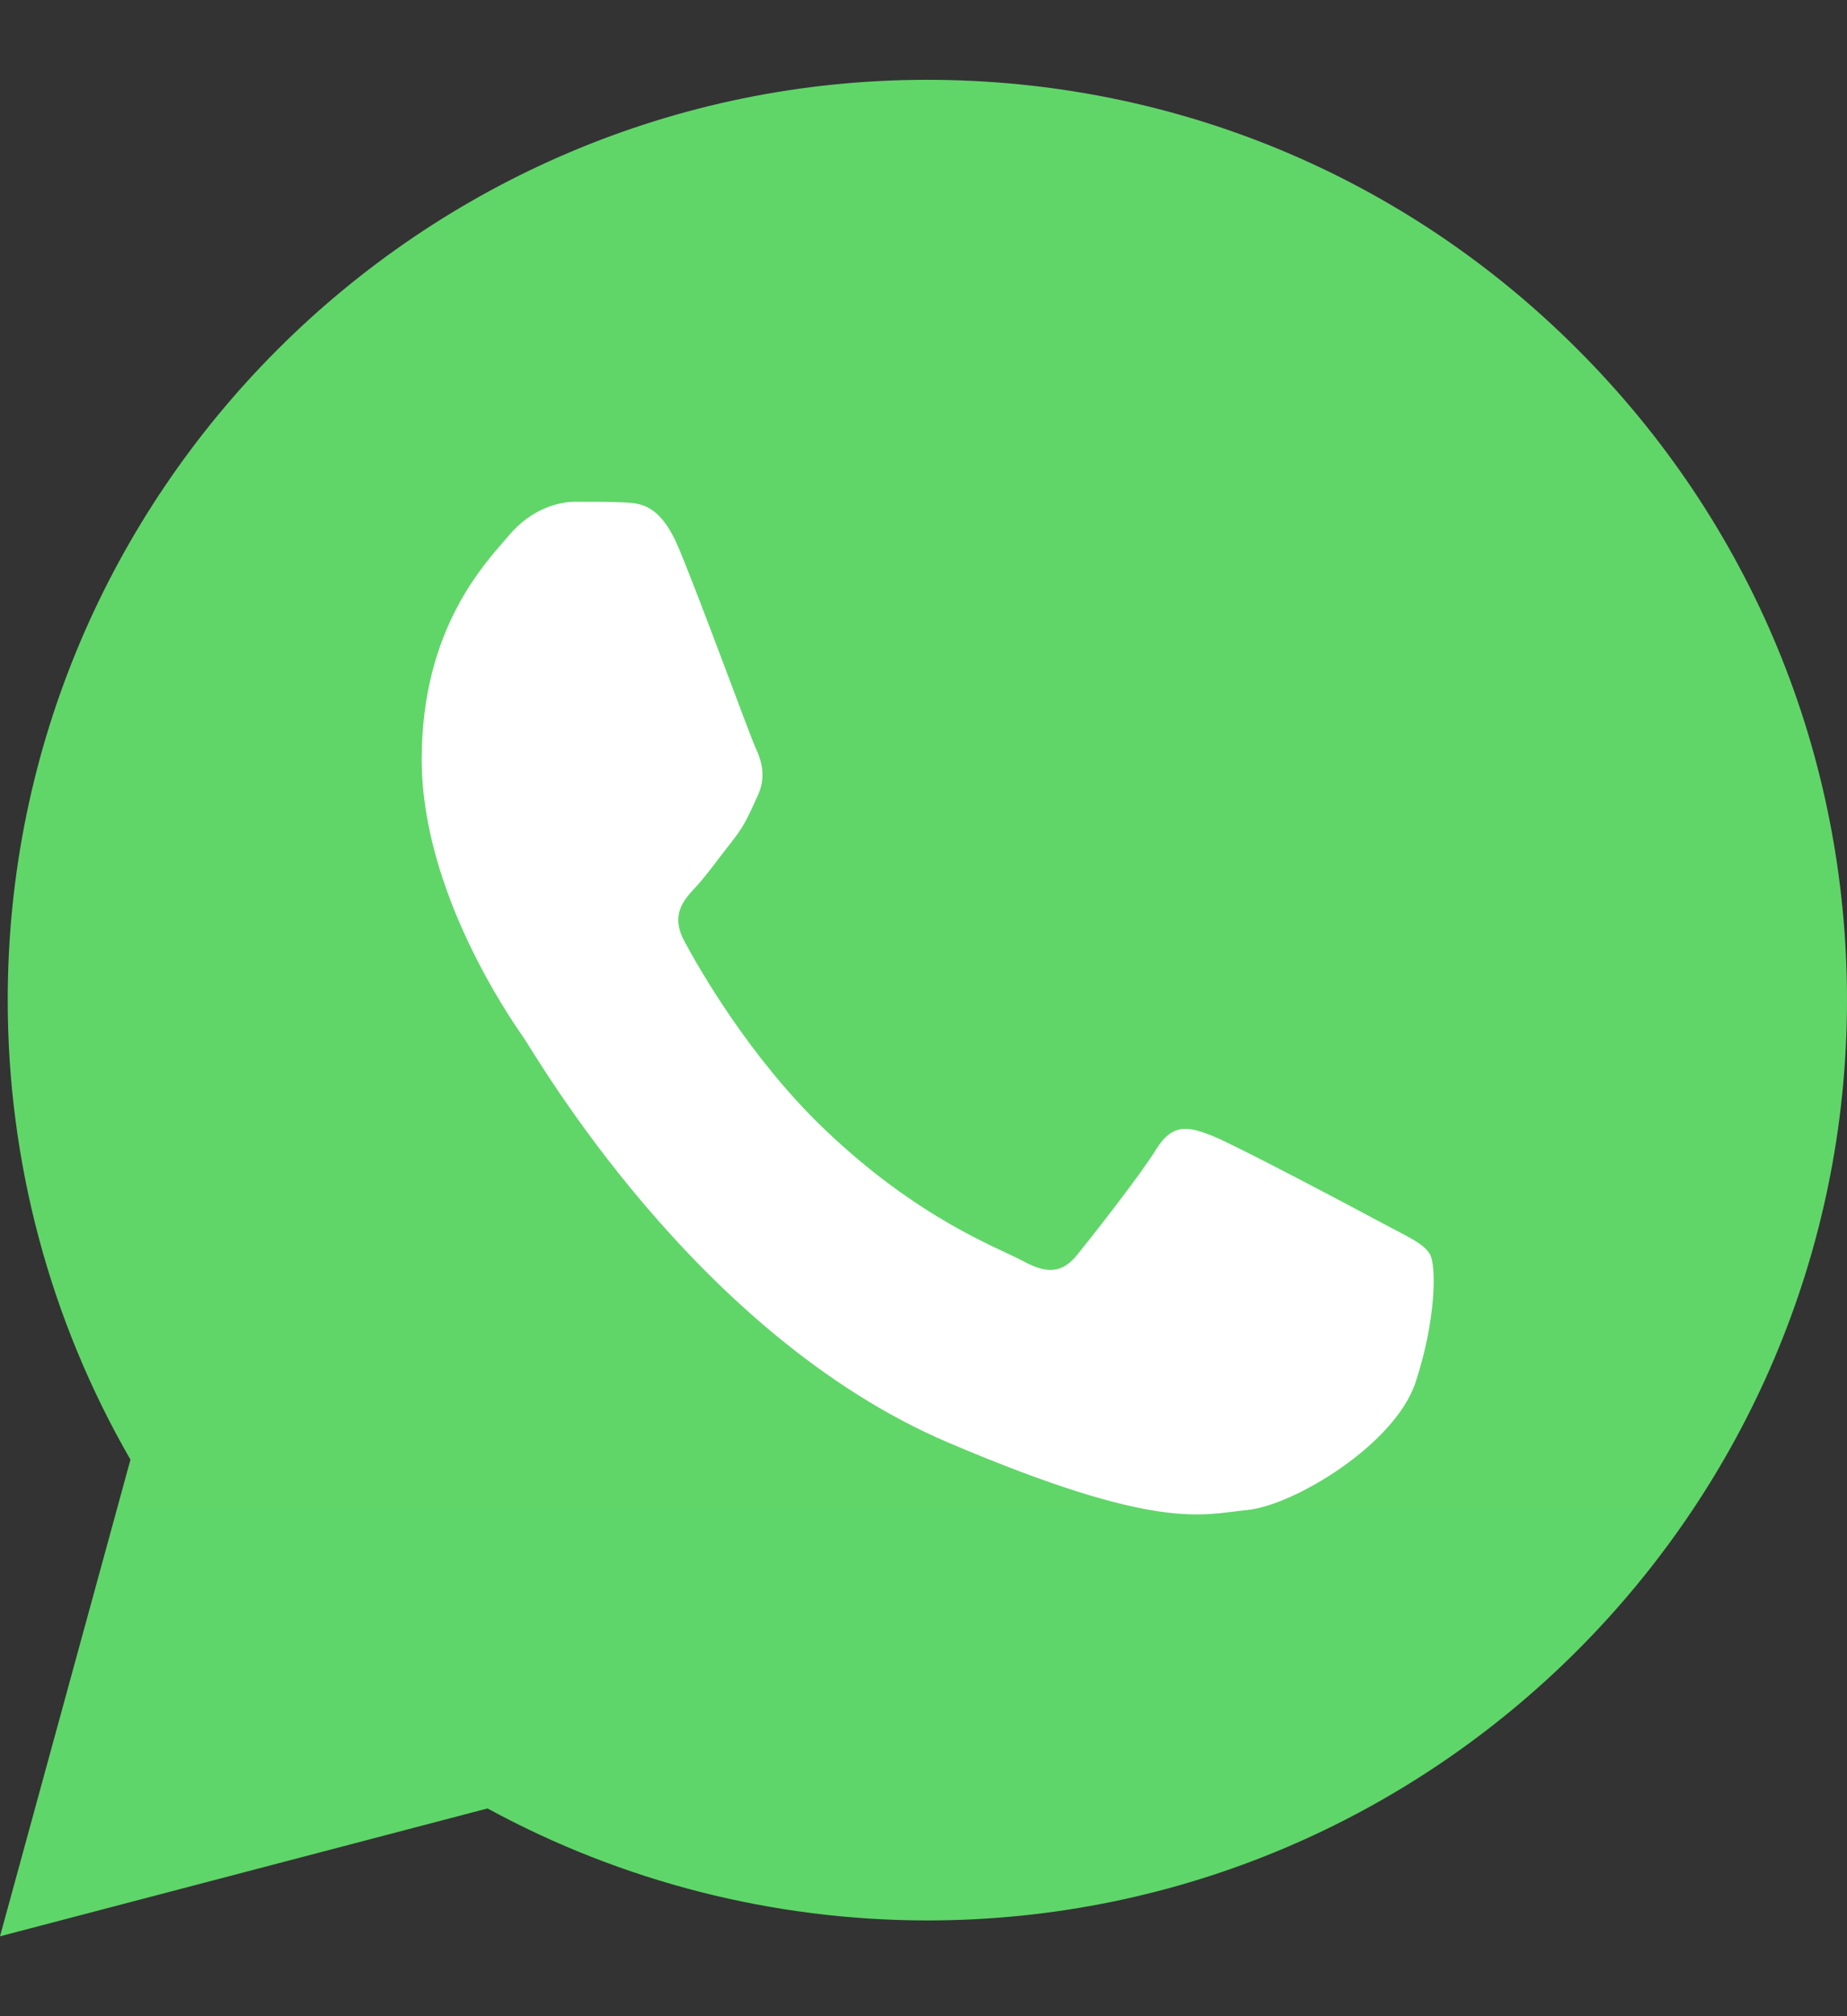 <svg width="22" height="24" viewBox="0 0 22 24" fill="none" xmlns="http://www.w3.org/2000/svg">
<rect x="0" y="0" width="22" height="24" fill="#333333" stroke="none"/>
<path d="M0.092 11.9C0.091 13.83 0.595 15.714 1.554 17.375L0 23.049L5.807 21.527C7.413 22.401 9.213 22.859 11.041 22.86H11.046C17.083 22.86 21.997 17.947 22 11.909C22.001 8.983 20.863 6.232 18.794 4.162C16.727 2.092 13.976 0.952 11.046 0.95C5.008 0.95 0.094 5.863 0.092 11.9" fill="url(#paint0_linear_24127_2448)"/>
<path d="M8.088 6.533C7.866 6 7.632 5.99 7.421 5.98C7.248 5.972 7.05 5.973 6.852 5.973C6.655 5.973 6.333 6.053 6.062 6.373C5.79 6.693 5.023 7.467 5.023 9.04C5.023 10.613 6.086 12.134 6.234 12.347C6.383 12.56 8.286 15.892 11.3 17.174C13.806 18.239 14.316 18.027 14.859 17.974C15.403 17.921 16.614 17.201 16.861 16.454C17.108 15.707 17.108 15.067 17.034 14.934C16.96 14.8 16.762 14.72 16.466 14.56C16.169 14.4 14.711 13.627 14.439 13.52C14.167 13.413 13.97 13.36 13.772 13.68C13.574 14 13.006 14.72 12.833 14.934C12.66 15.147 12.487 15.174 12.191 15.014C11.894 14.853 10.939 14.516 9.805 13.427C8.924 12.579 8.329 11.533 8.156 11.212C7.982 10.893 8.137 10.719 8.286 10.56C8.419 10.417 8.582 10.187 8.731 10C8.879 9.813 8.928 9.68 9.027 9.467C9.126 9.253 9.076 9.066 9.002 8.907C8.928 8.747 8.352 7.165 8.088 6.533Z" fill="white"/>
<defs>
<linearGradient id="paint0_linear_24127_2448" x1="1100" y1="2210.85" x2="1100" y2="0.95" gradientUnits="userSpaceOnUse">
<stop stop-color="#1FAF38"/>
<stop offset="1" stop-color="#60D669"/>
</linearGradient>
</defs>
</svg>
